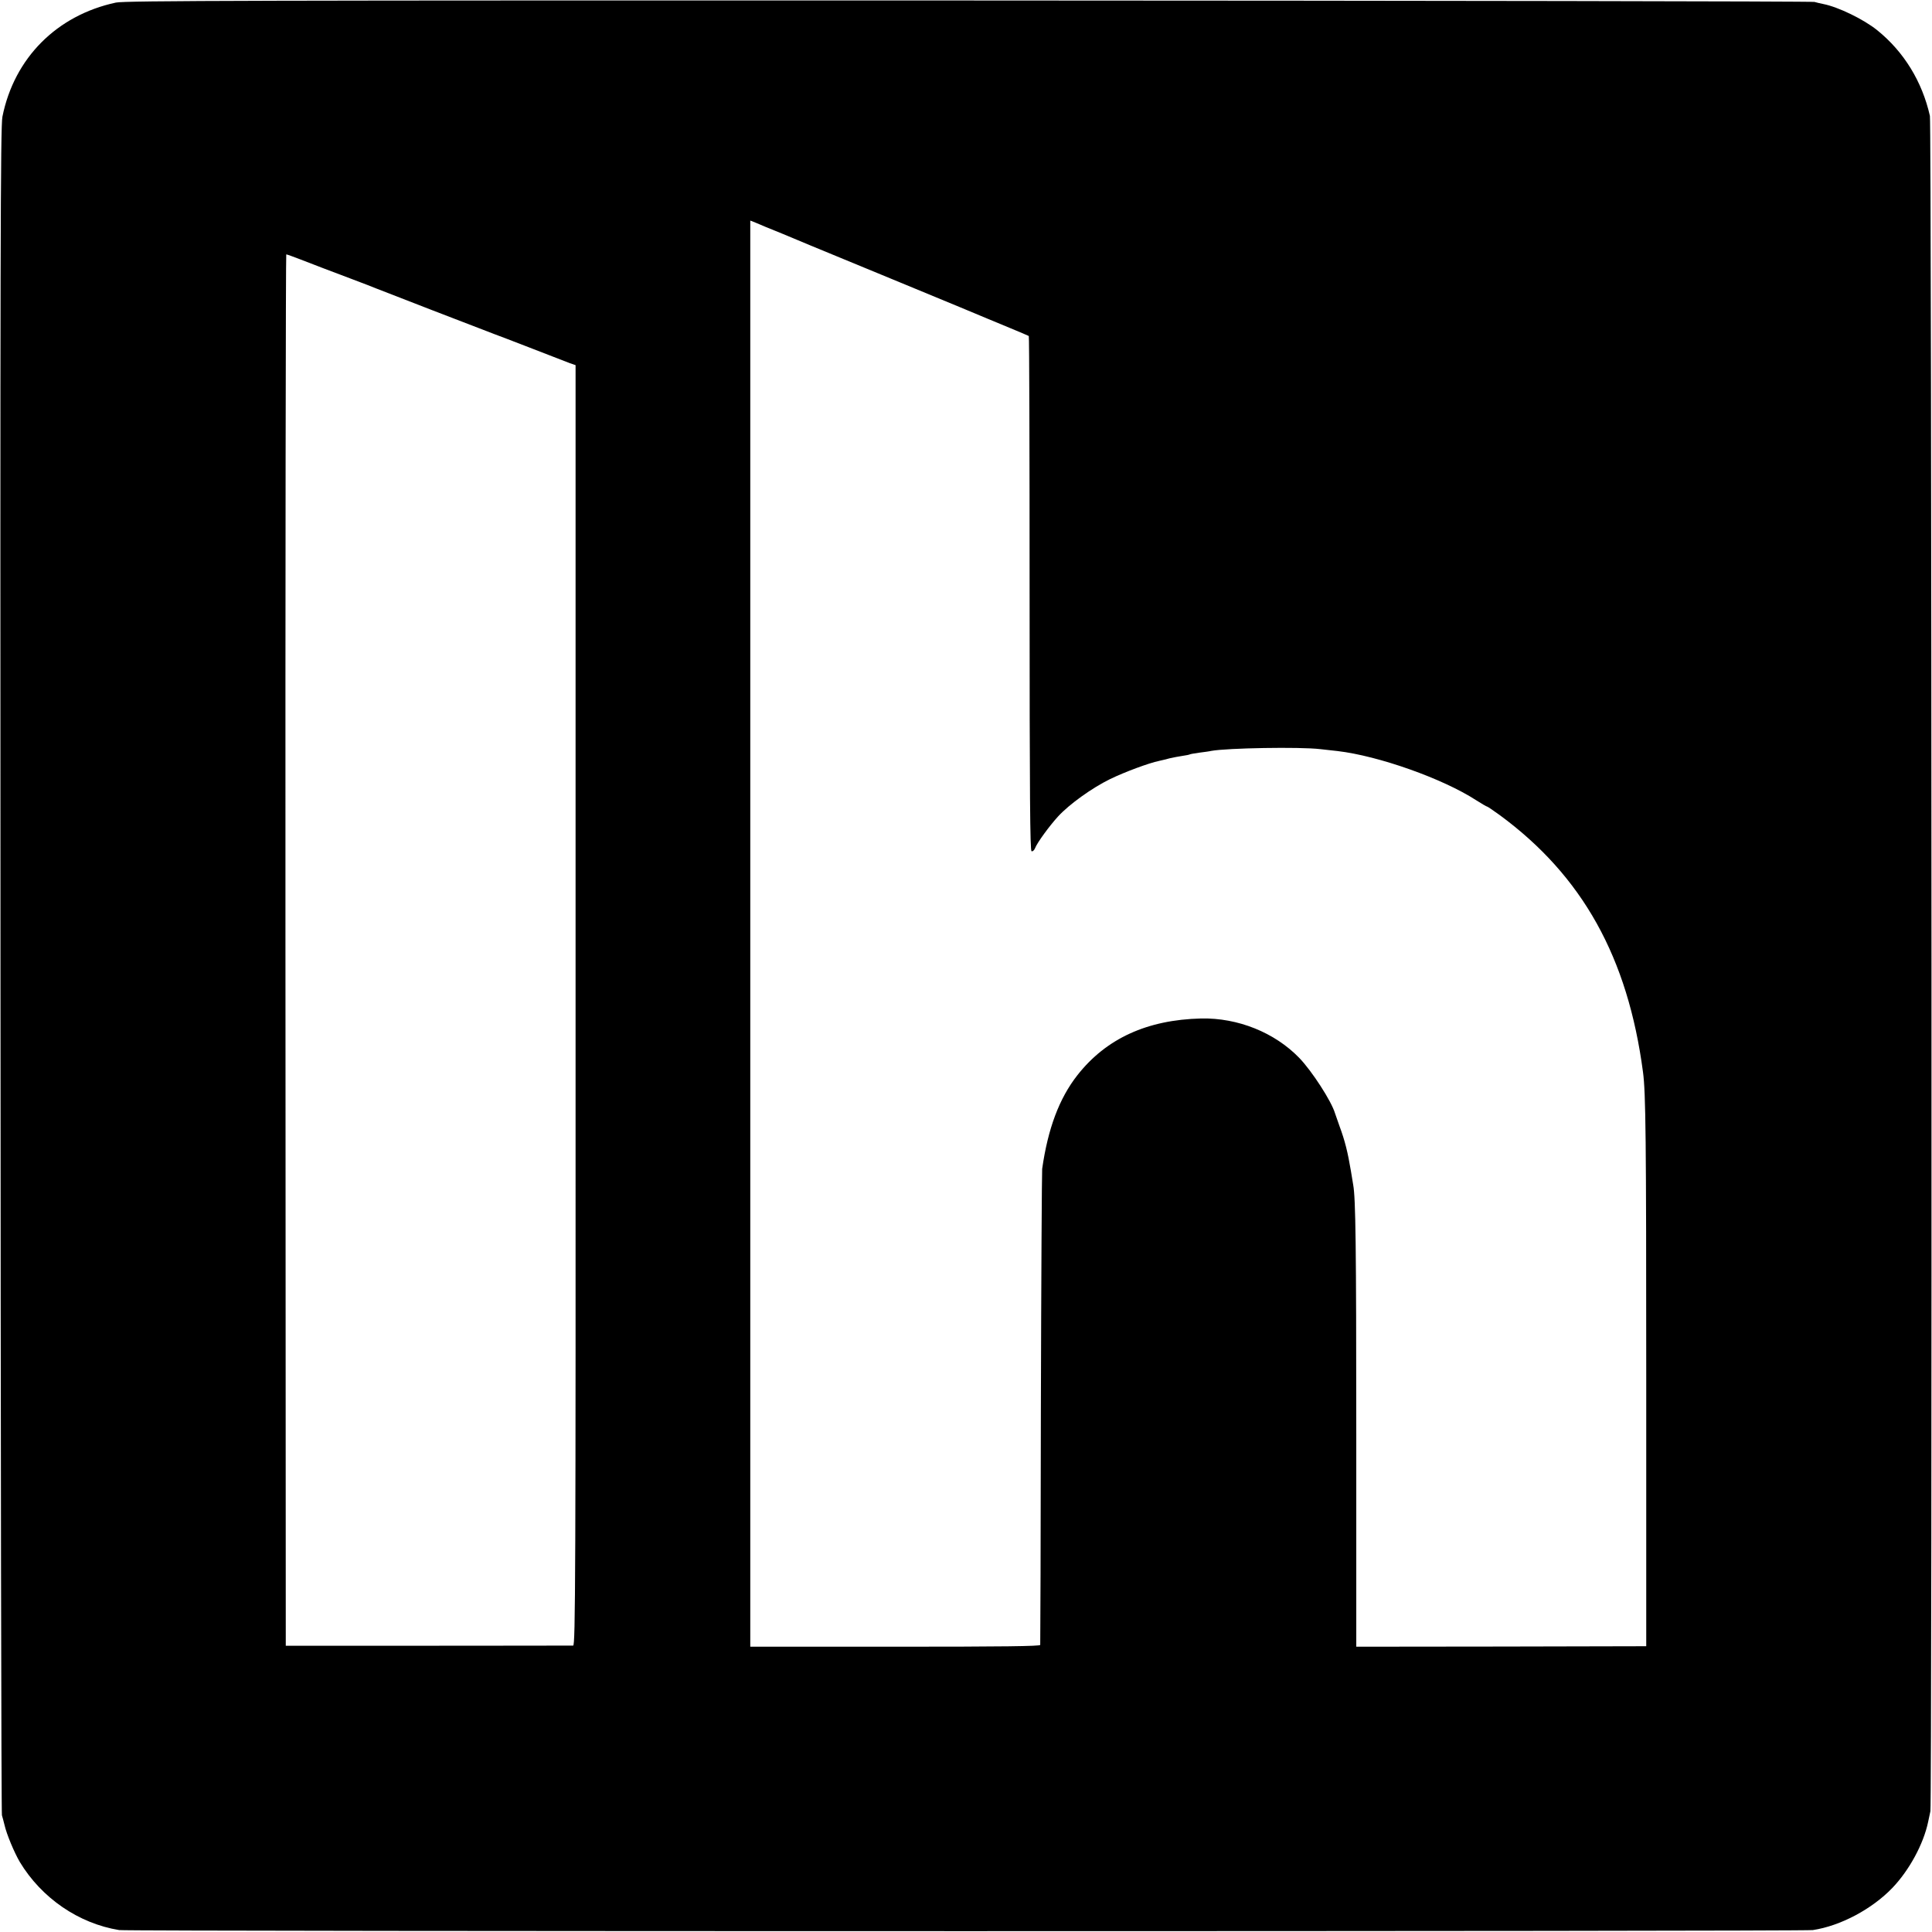 <?xml version="1.0" standalone="no"?>
<!DOCTYPE svg PUBLIC "-//W3C//DTD SVG 20010904//EN"
 "http://www.w3.org/TR/2001/REC-SVG-20010904/DTD/svg10.dtd">
<svg version="1.0" xmlns="http://www.w3.org/2000/svg"
 width="1200pt" height="1200pt" viewBox="0 0 1200 1200"
 preserveAspectRatio="xMidYMid meet">
<g transform="translate(0,1200) scale(0.1,-0.1)"
fill="#000000" stroke="none">
<path d="M720 11984 c-368 -79 -632 -345 -705 -709 -12 -60 -14 -850 -12
-5300 1 -2876 5 -5239 9 -5250 3 -11 11 -38 16 -60 13 -58 61 -172 95 -230
135 -224 365 -382 617 -423 57 -9 10459 -9 10520 0 172 26 367 130 494 262
105 110 193 272 222 410 3 12 9 41 14 66 11 55 8 10479 -3 10530 -48 213 -161
398 -327 532 -84 68 -243 145 -335 163 -16 3 -41 9 -55 13 -14 4 -2378 8
-5255 9 -4446 1 -5240 -1 -5295 -13z m4145 -1438 c77 -32 154 -64 170 -71 17
-7 266 -110 555 -229 289 -119 534 -221 545 -226 11 -5 72 -30 135 -56 63 -26
117 -49 120 -51 3 -3 5 -723 5 -1600 0 -1263 3 -1597 12 -1600 7 -3 17 6 22
19 13 34 89 138 143 197 70 76 209 176 323 232 91 44 241 100 305 113 14 3 43
10 65 16 22 5 58 12 79 15 21 3 42 7 45 9 3 2 30 7 60 11 30 4 63 8 74 11 98
18 549 26 677 11 36 -4 84 -9 108 -12 255 -30 653 -171 860 -305 35 -22 65
-40 69 -40 3 0 38 -24 77 -52 515 -378 797 -885 891 -1598 17 -128 20 -402 20
-1895 l0 -1670 -900 -2 -901 -1 0 1316 c0 1180 -4 1469 -19 1552 -2 14 -9 52
-14 85 -20 120 -38 191 -71 280 -12 33 -24 69 -28 80 -22 75 -143 262 -222
344 -153 158 -382 250 -610 245 -334 -8 -589 -124 -768 -352 -113 -144 -183
-331 -219 -582 -2 -19 -6 -690 -8 -1490 -1 -800 -3 -1460 -4 -1467 -1 -8 -226
-11 -901 -11 l-900 0 0 4429 0 4429 33 -13 c17 -8 95 -40 172 -71z m-3000
-157 c44 -17 107 -41 140 -54 33 -12 116 -44 185 -70 69 -26 134 -51 145 -56
21 -9 676 -262 735 -284 19 -7 125 -47 235 -90 110 -43 216 -84 235 -91 l35
-12 0 -3976 c1 -3568 -1 -3976 -15 -3977 -8 0 -413 -1 -900 -1 l-885 0 -2
4321 c-1 2376 2 4321 5 4321 4 0 43 -14 87 -31z"/>
</g>
</svg>
